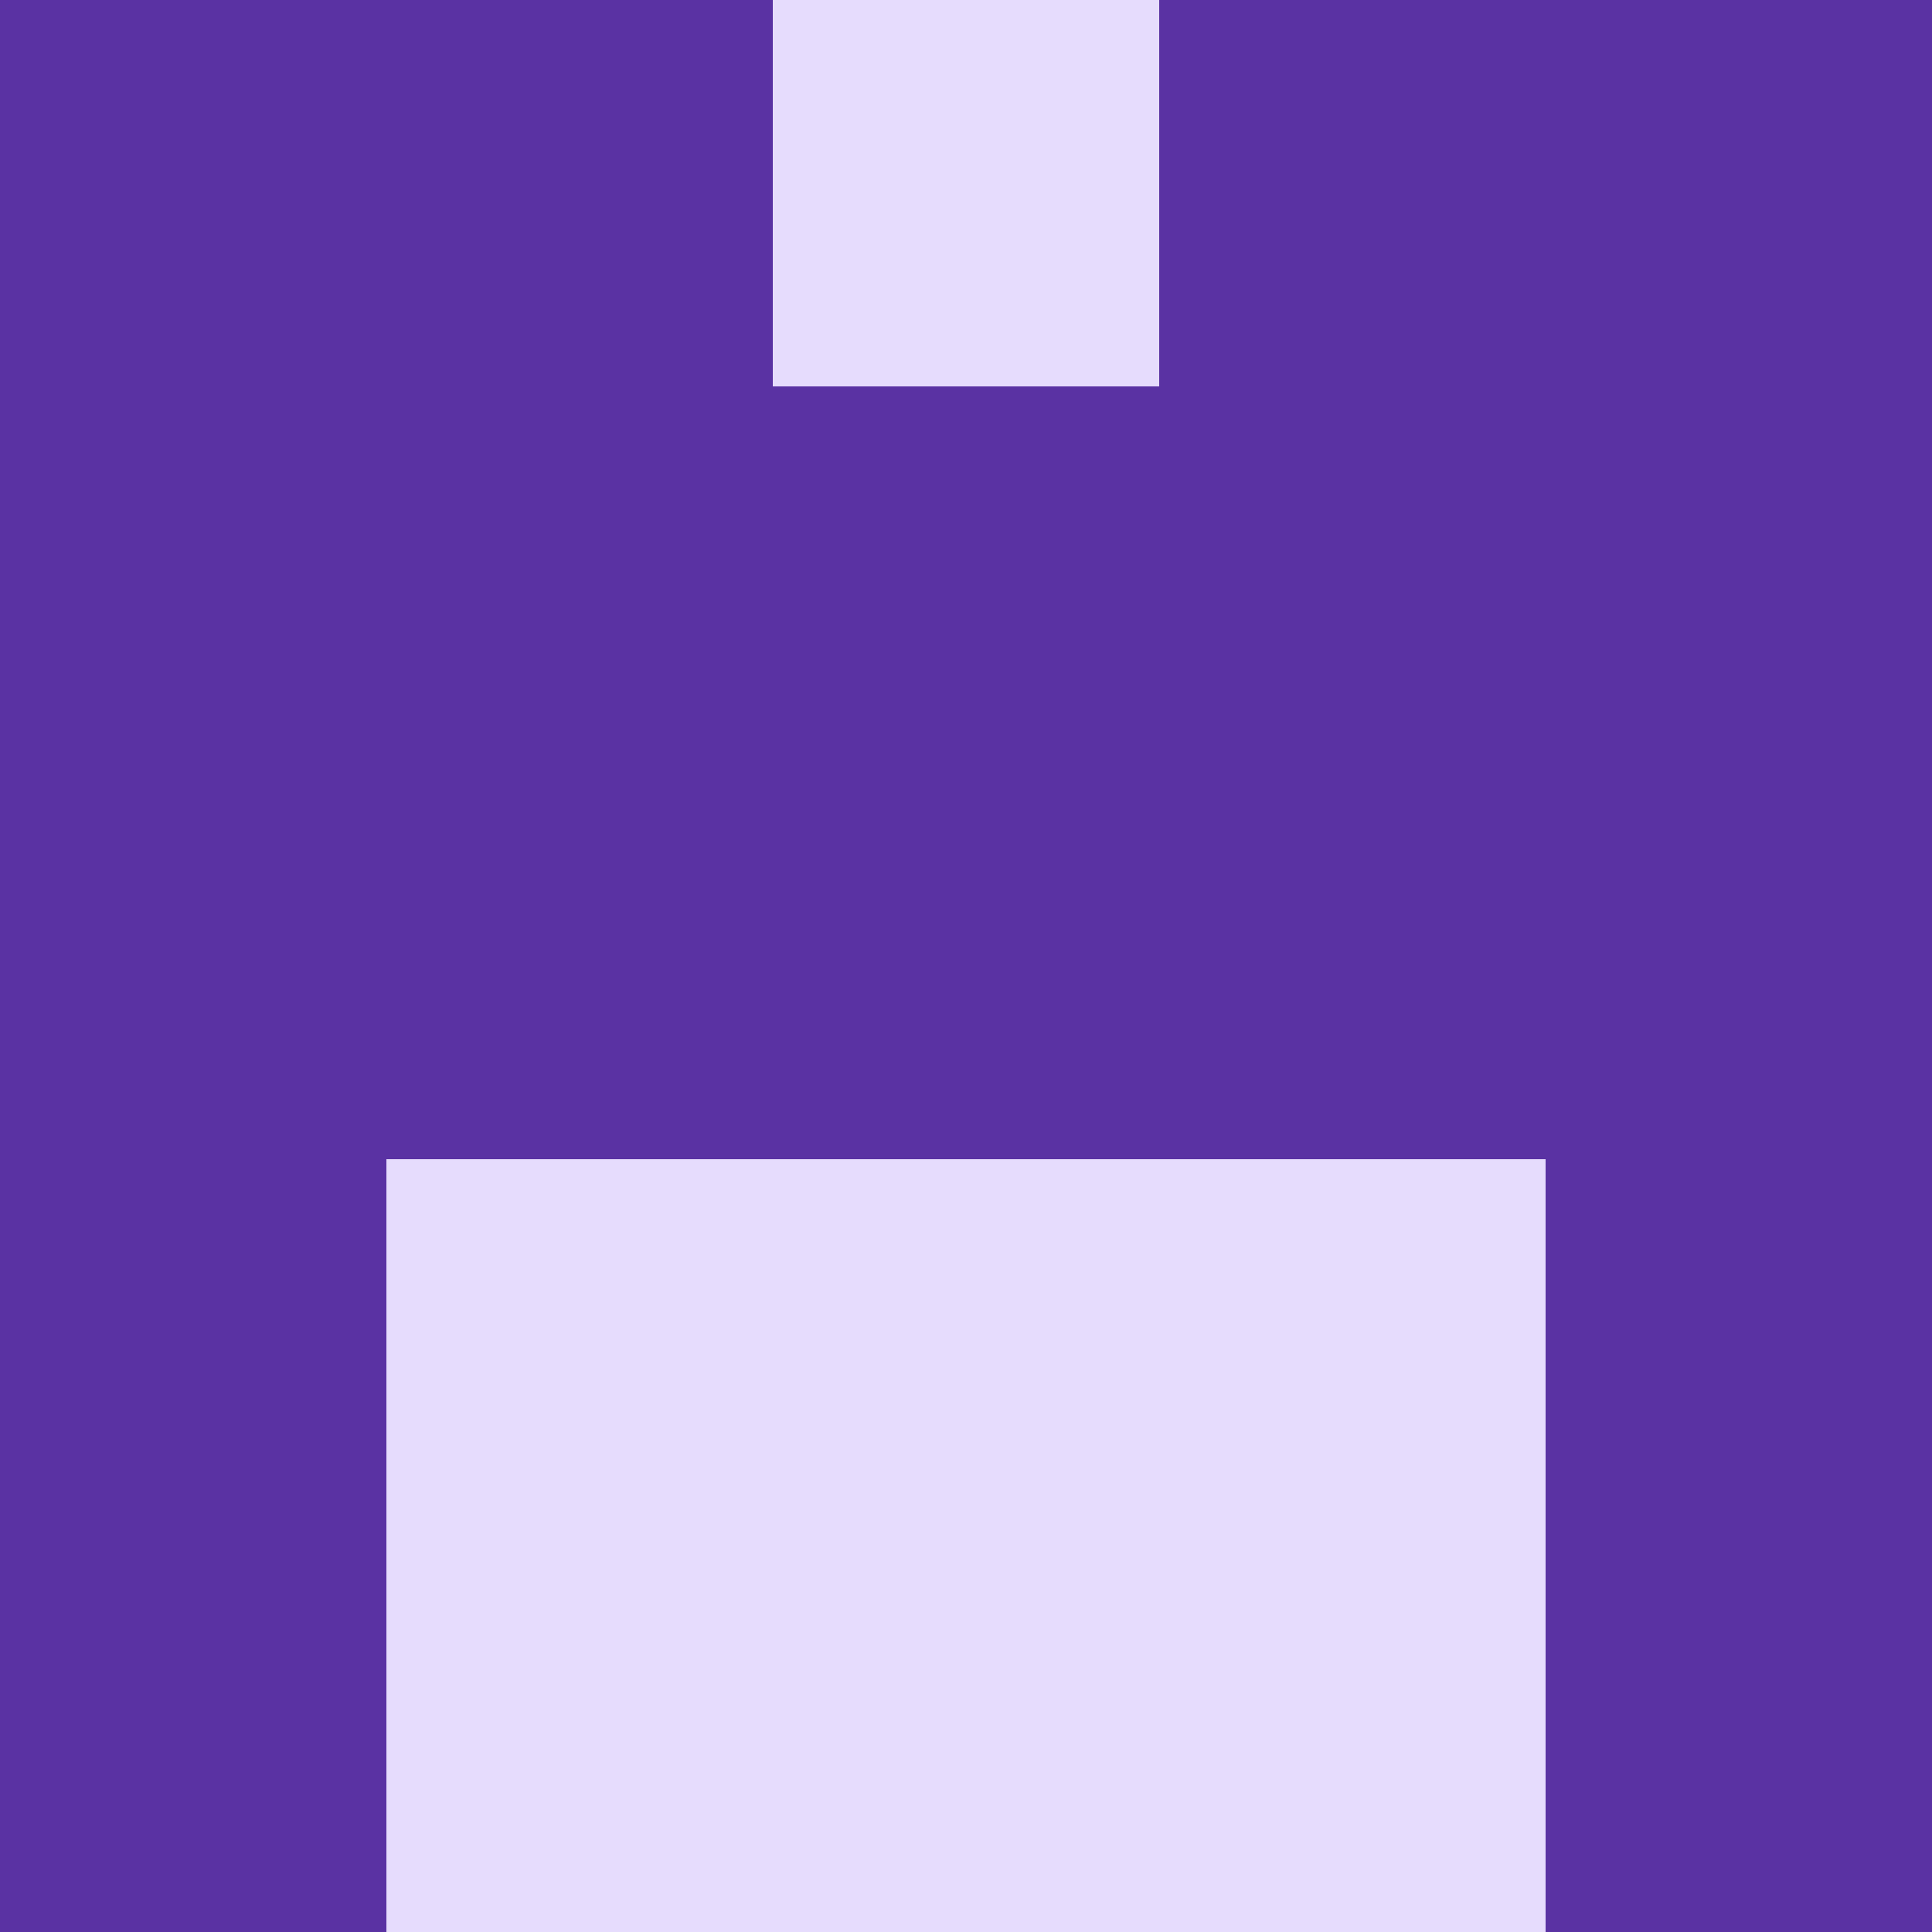   <svg viewBox="0 0 350 350" xmlns="http://www.w3.org/2000/svg">
    <rect x="0" y="0" width="350" height="350" style="fill: #5a32a3" />
          <rect x="140" y="0" width="70" height="70" style="fill: #e6dcfd" />
          <rect x="140" y="210" width="70" height="70" style="fill: #e6dcfd" />
          <rect x="140" y="280" width="70" height="70" style="fill: #e6dcfd" />
          <rect x="70" y="210" width="70" height="70" style="fill: #e6dcfd" />
            <rect x="210" y="210" width="70" height="70" style="fill: #e6dcfd" />
          <rect x="70" y="280" width="70" height="70" style="fill: #e6dcfd" />
            <rect x="210" y="280" width="70" height="70" style="fill: #e6dcfd" />
  </svg>
